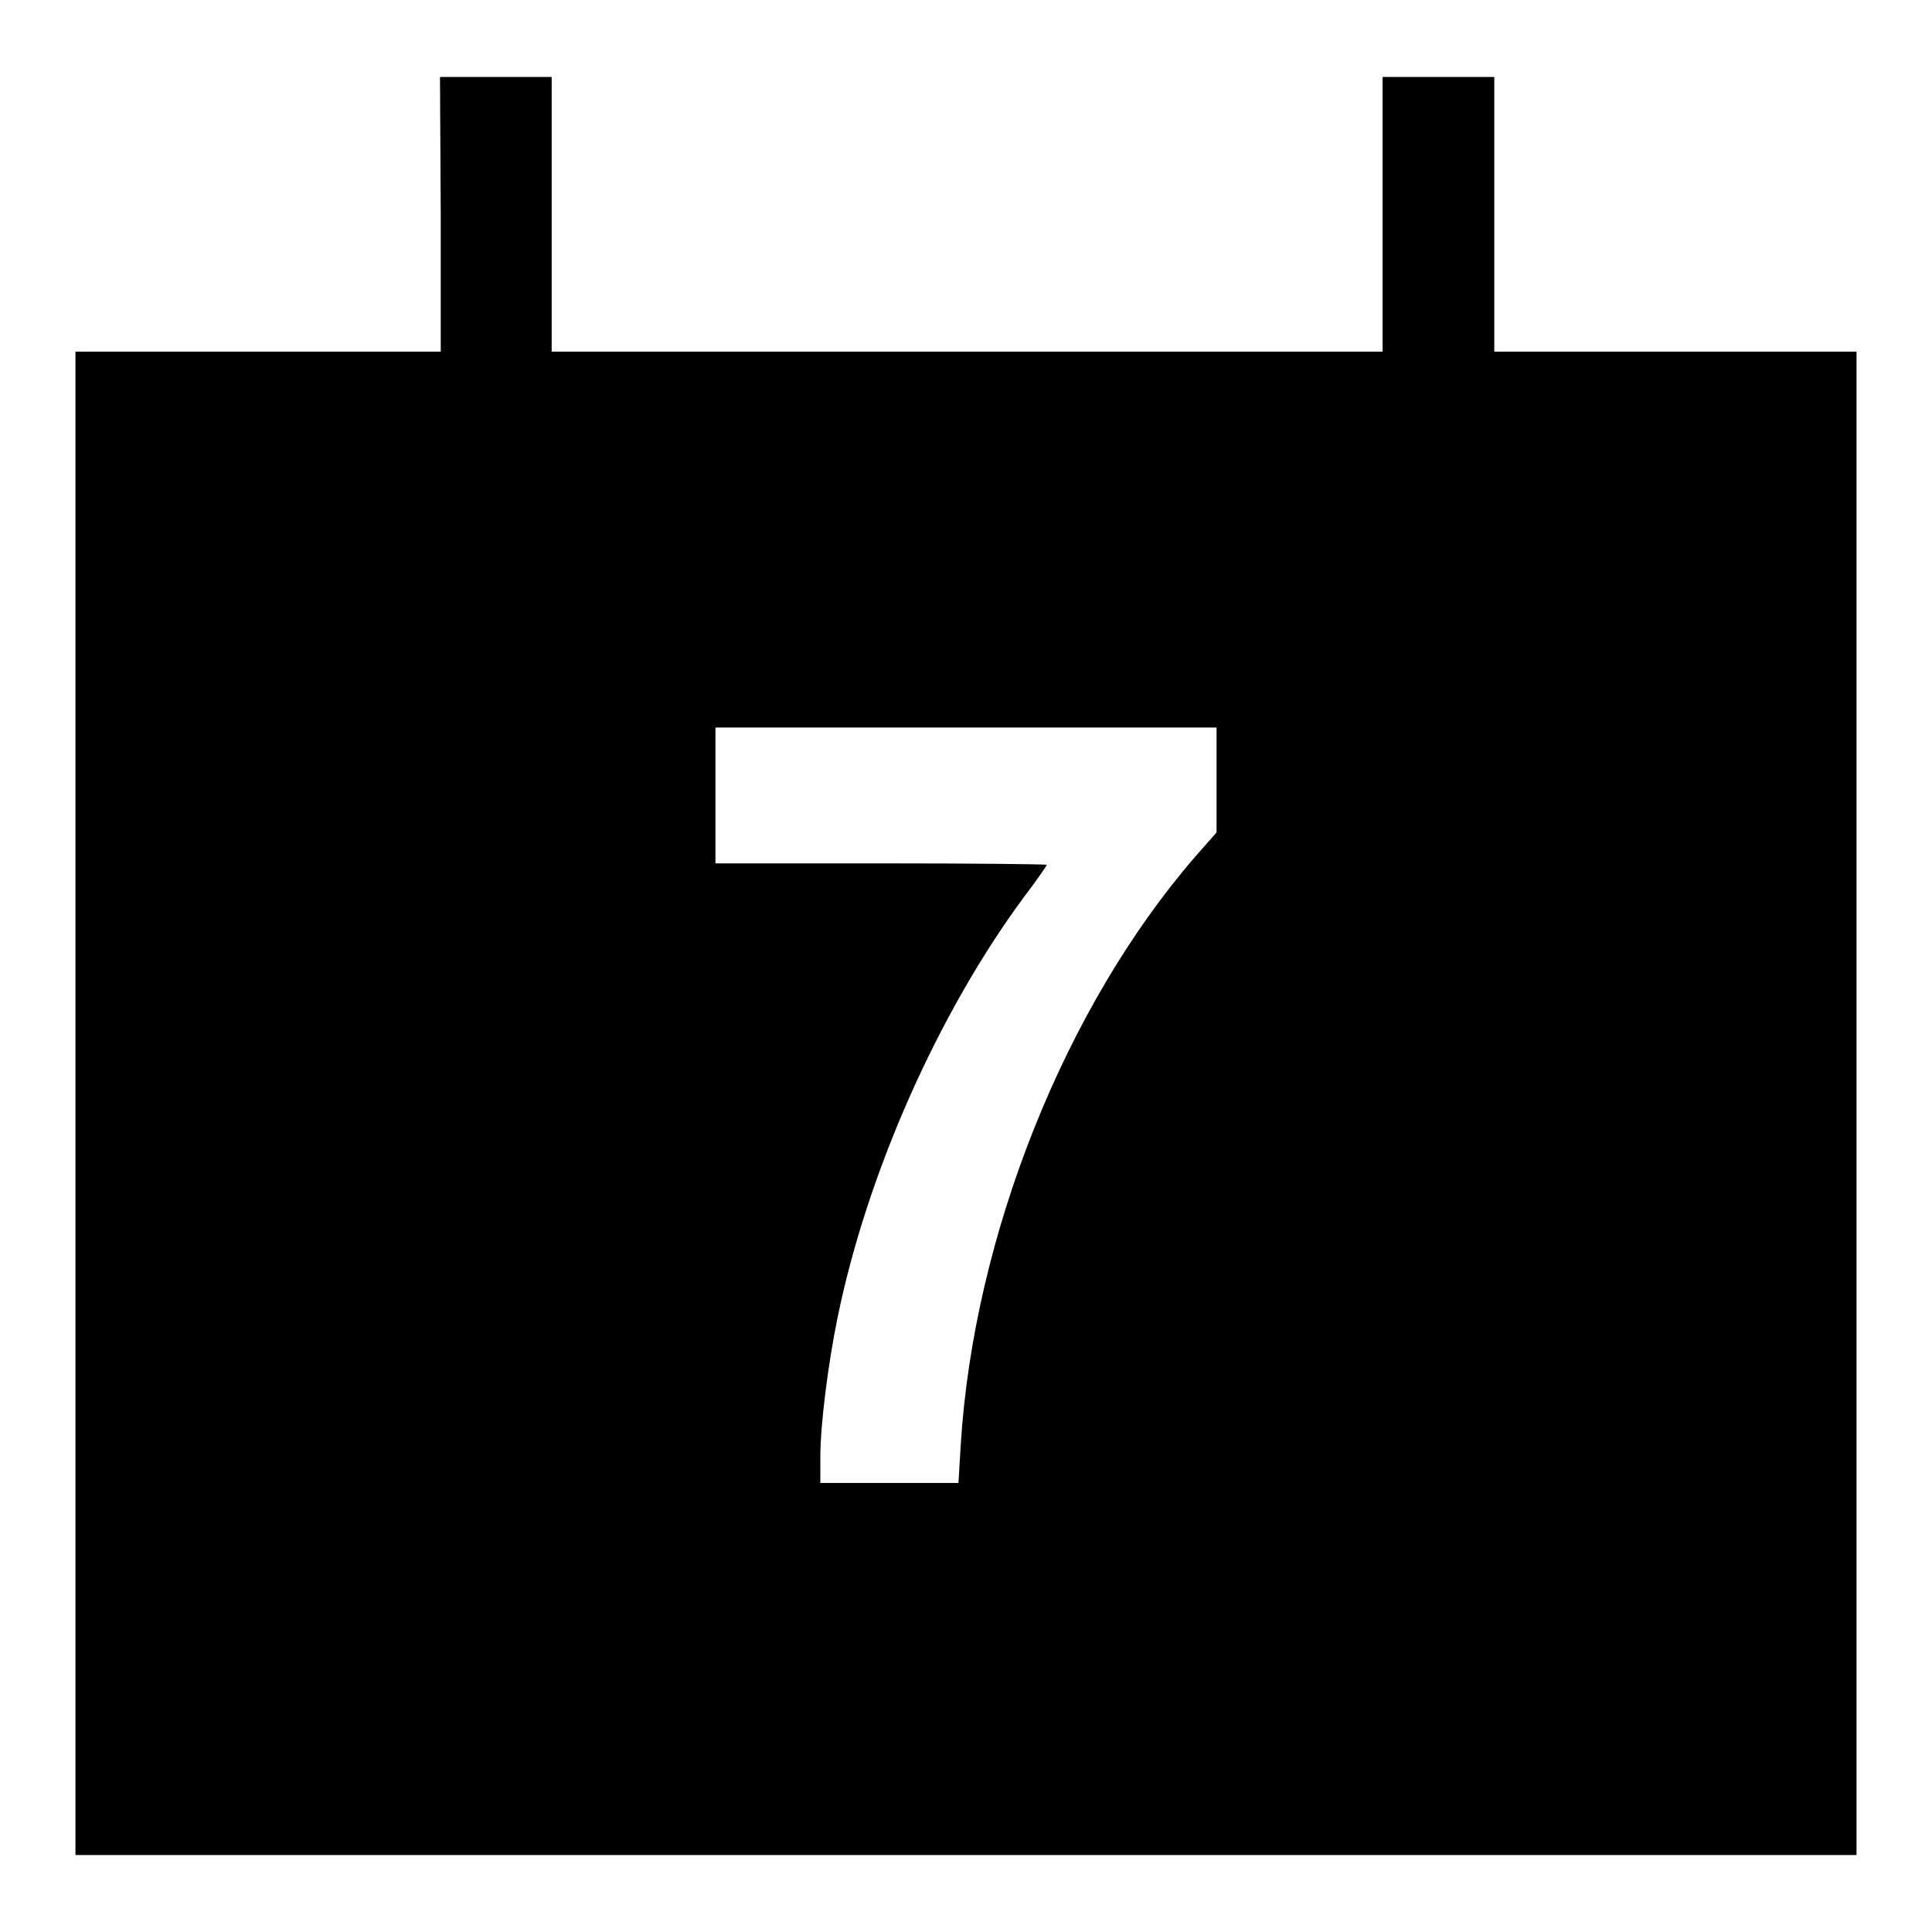 <?xml version="1.0" encoding="utf-8"?>
<!-- Svg Vector Icons : http://www.onlinewebfonts.com/icon -->
<!DOCTYPE svg PUBLIC "-//W3C//DTD SVG 1.1//EN" "http://www.w3.org/Graphics/SVG/1.1/DTD/svg11.dtd">
<svg version="1.1" xmlns="http://www.w3.org/2000/svg" xmlns:xlink="http://www.w3.org/1999/xlink" x="0px" y="0px" viewBox="0 0 256 256" enable-background="new 0 0 256 256" xml:space="preserve">
<g><g><g><path fill="#000000" d="M58.4,28.4v18.2H34.2H10v99.6v99.6h118h118v-99.6V46.6h-24h-24V28.4V10.2h-7.4h-7.4v18.2v18.2h-55.1H73.1V28.4V10.2h-7.4h-7.4L58.4,28.4L58.4,28.4z M161.2,103.3v7l-2.9,3.3c-17.2,19.9-29.3,50.2-31,77.9l-0.3,5h-9.1h-9.2V193c0-4.1,1-12.2,2.3-18.5c3.9-19,13.3-40.3,24.8-55.8c1.6-2.1,2.9-4,2.9-4.1s-9.9-0.2-21.9-0.2H94.8v-9v-9H128h33.2V103.3z"/></g></g></g>
</svg>